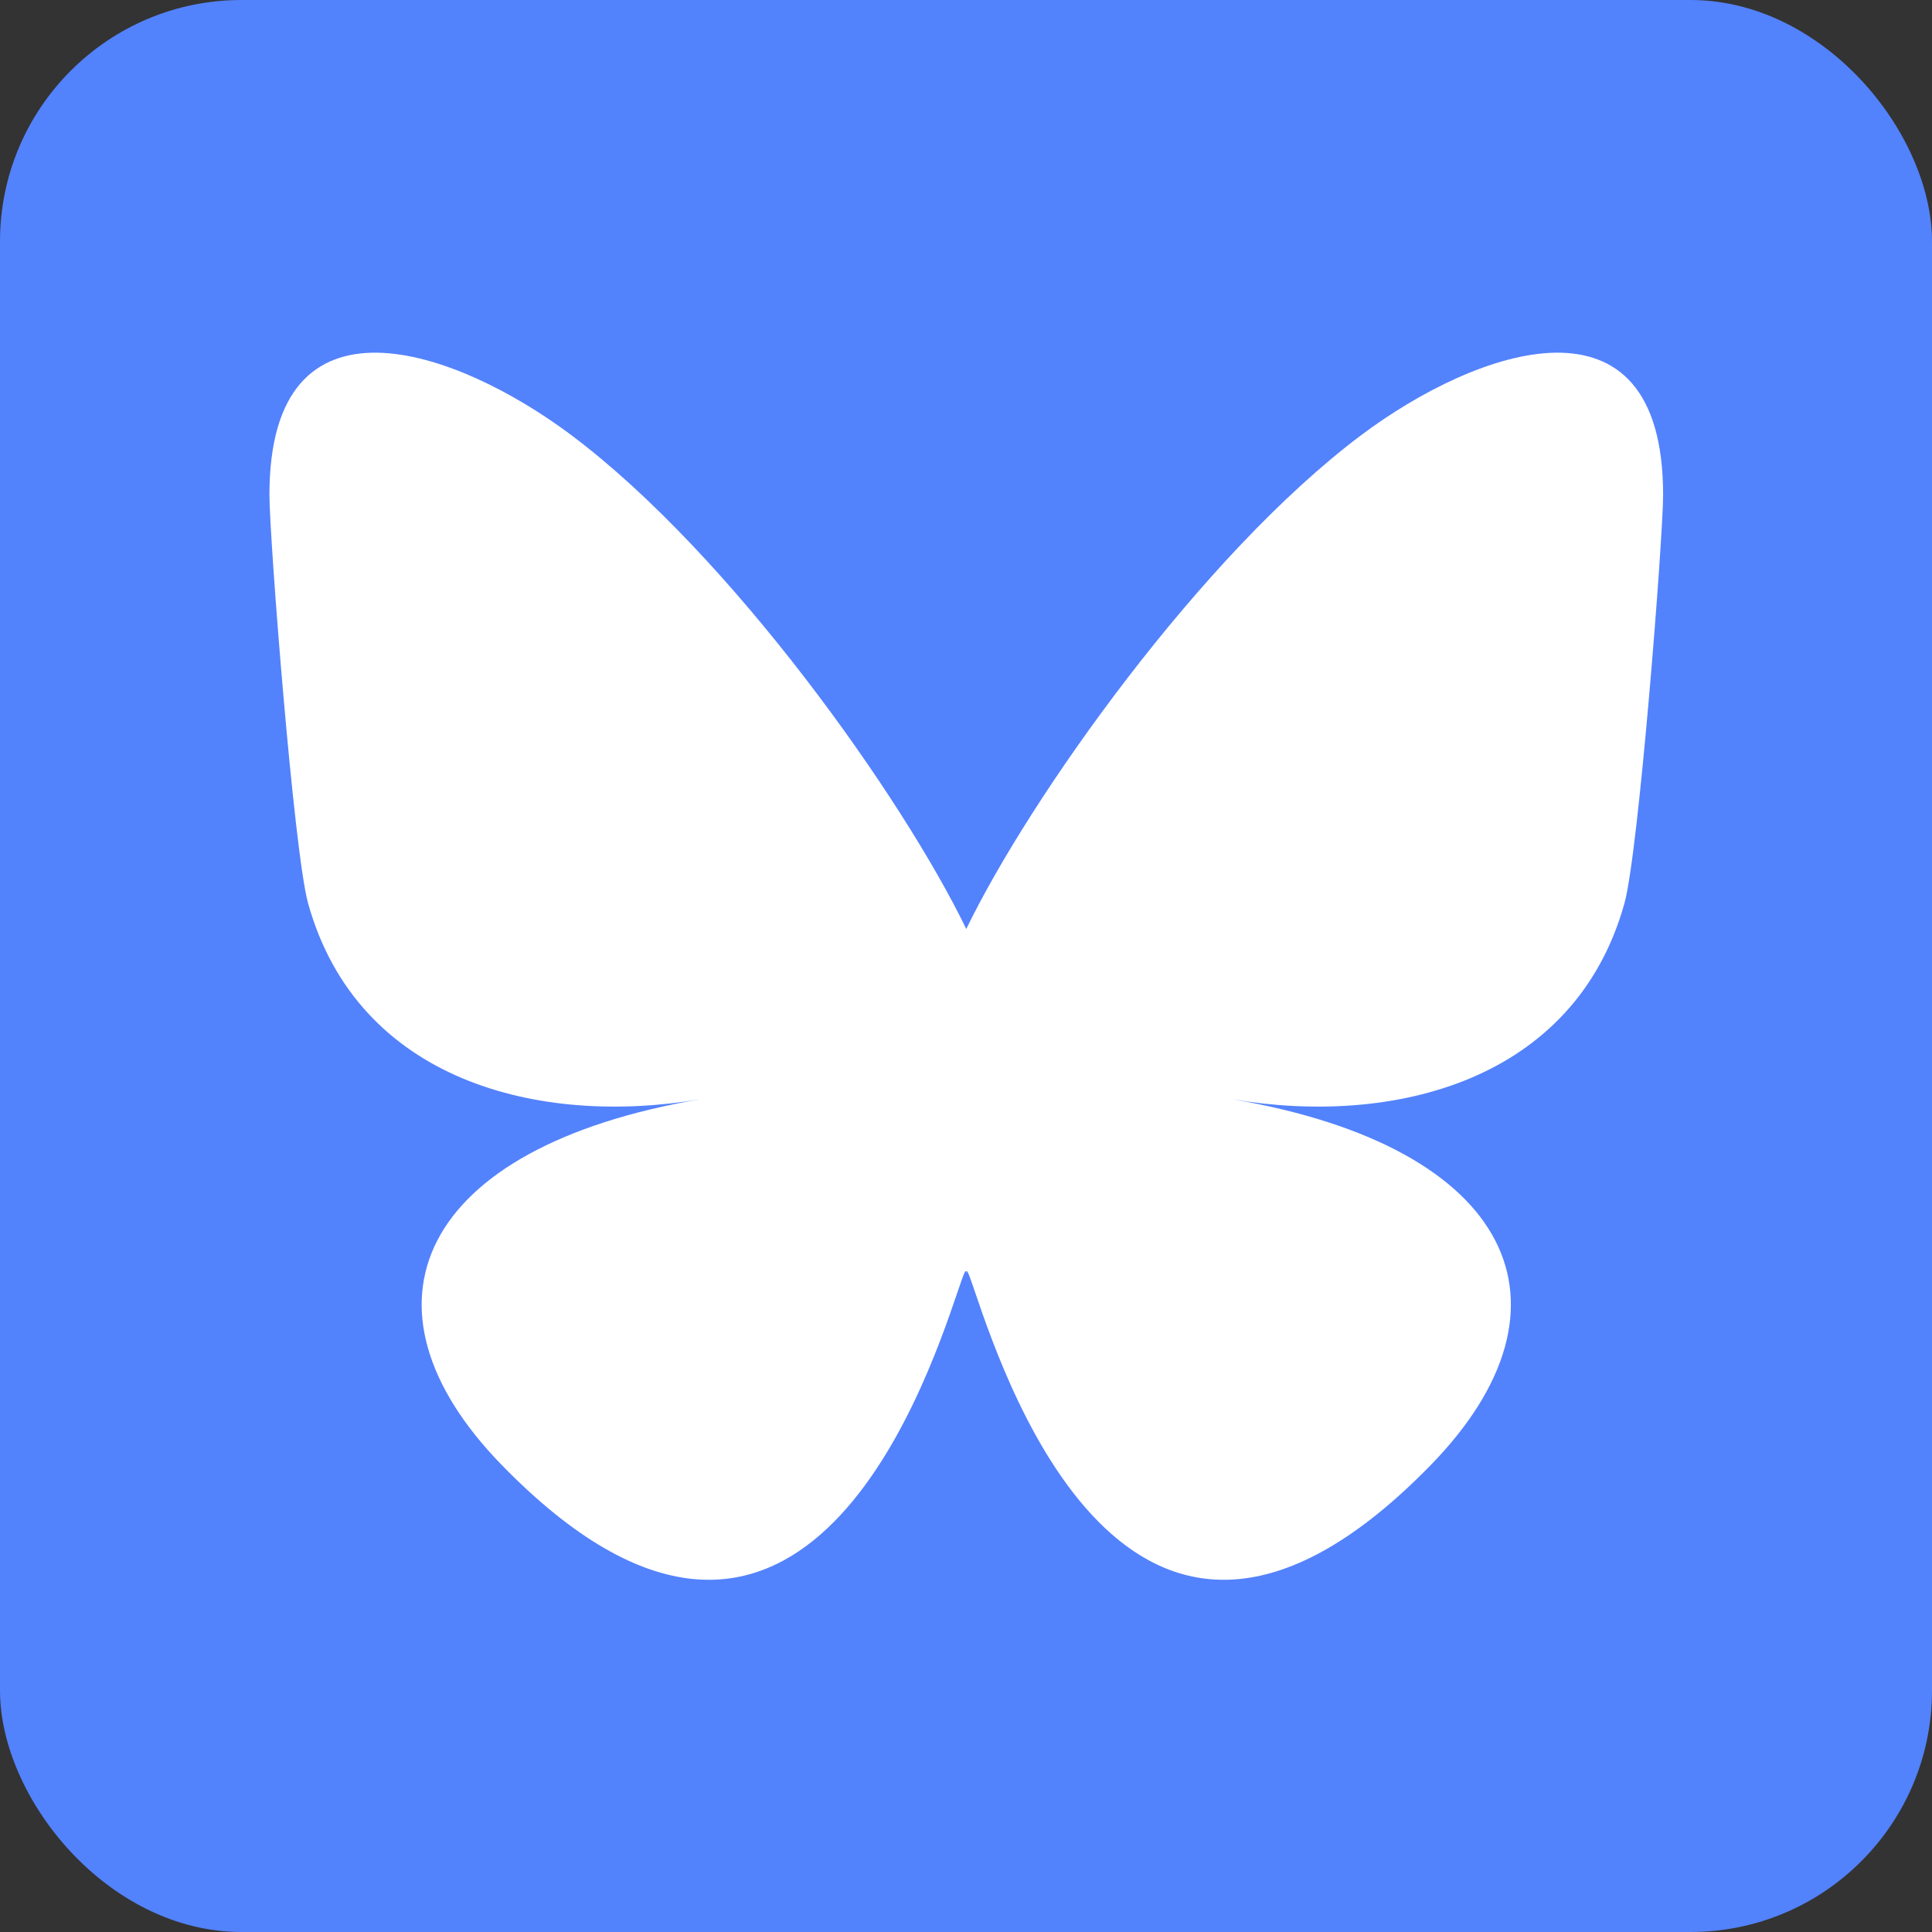 <?xml version="1.0" encoding="UTF-8" standalone="no"?>
<svg
   viewBox="0 0 200 200"
   version="1.1"
   id="svg16"
   width="200"
   height="200"
   xml:space="preserve"
   xmlns="http://www.w3.org/2000/svg"
   xmlns:svg="http://www.w3.org/2000/svg"
   xmlns:rdf="http://www.w3.org/1999/02/22-rdf-syntax-ns#"
   xmlns:cc="http://creativecommons.org/ns#"
   xmlns:dc="http://purl.org/dc/elements/1.1/"><rect x="0" y="0" width="200" height="200" fill="#333333" stroke="none"/><defs
     id="defs4"><style
       id="style2">.cls-1{fill:#1da1f2;}.cls-2{fill:#fff;}.cls-3{fill:none;}</style></defs><title
     id="title6">Bluesky Logo White-on-Blue</title><rect
     style="display:inline;fill:#5382fd;fill-opacity:1;stroke:none;stroke-opacity:1"
     id="rect4488"
     width="200"
     height="200"
     x="0"
     y="0"
     rx="25"
     ry="25" /><g
     style="display:inline;fill:#ffffff"
     id="g261"
     transform="matrix(0.254,0,0,0.254,27.892,36.51)"><path
       fill="#0a7aff"
       d="M 123.121,33.664 C 188.241,82.553 258.281,181.68 284,234.873 309.719,181.681 379.759,82.553 444.879,33.663 491.866,-1.611 568,-28.906 568,57.947 c 0,17.346 -9.945,145.713 -15.778,166.555 -20.275,72.453 -94.155,90.933 -159.875,79.748 114.875,19.55 144.097,84.31 80.986,149.07 -119.86,122.992 -172.272,-30.859 -185.702,-70.281 -2.462,-7.227 -3.614,-10.608 -3.631,-7.733 -0.017,-2.875 -1.169,0.506 -3.631,7.733 C 266.939,422.461 214.527,576.312 94.667,453.32 31.556,388.56 60.777,323.8 175.653,304.249 109.933,315.434 36.053,296.954 15.778,224.501 9.945,203.659 0,75.291 0,57.946 0,-28.906 76.135,-1.612 123.121,33.664 Z"
       id="path252"
       style="display:inline;fill:#ffffff" /></g></svg>
